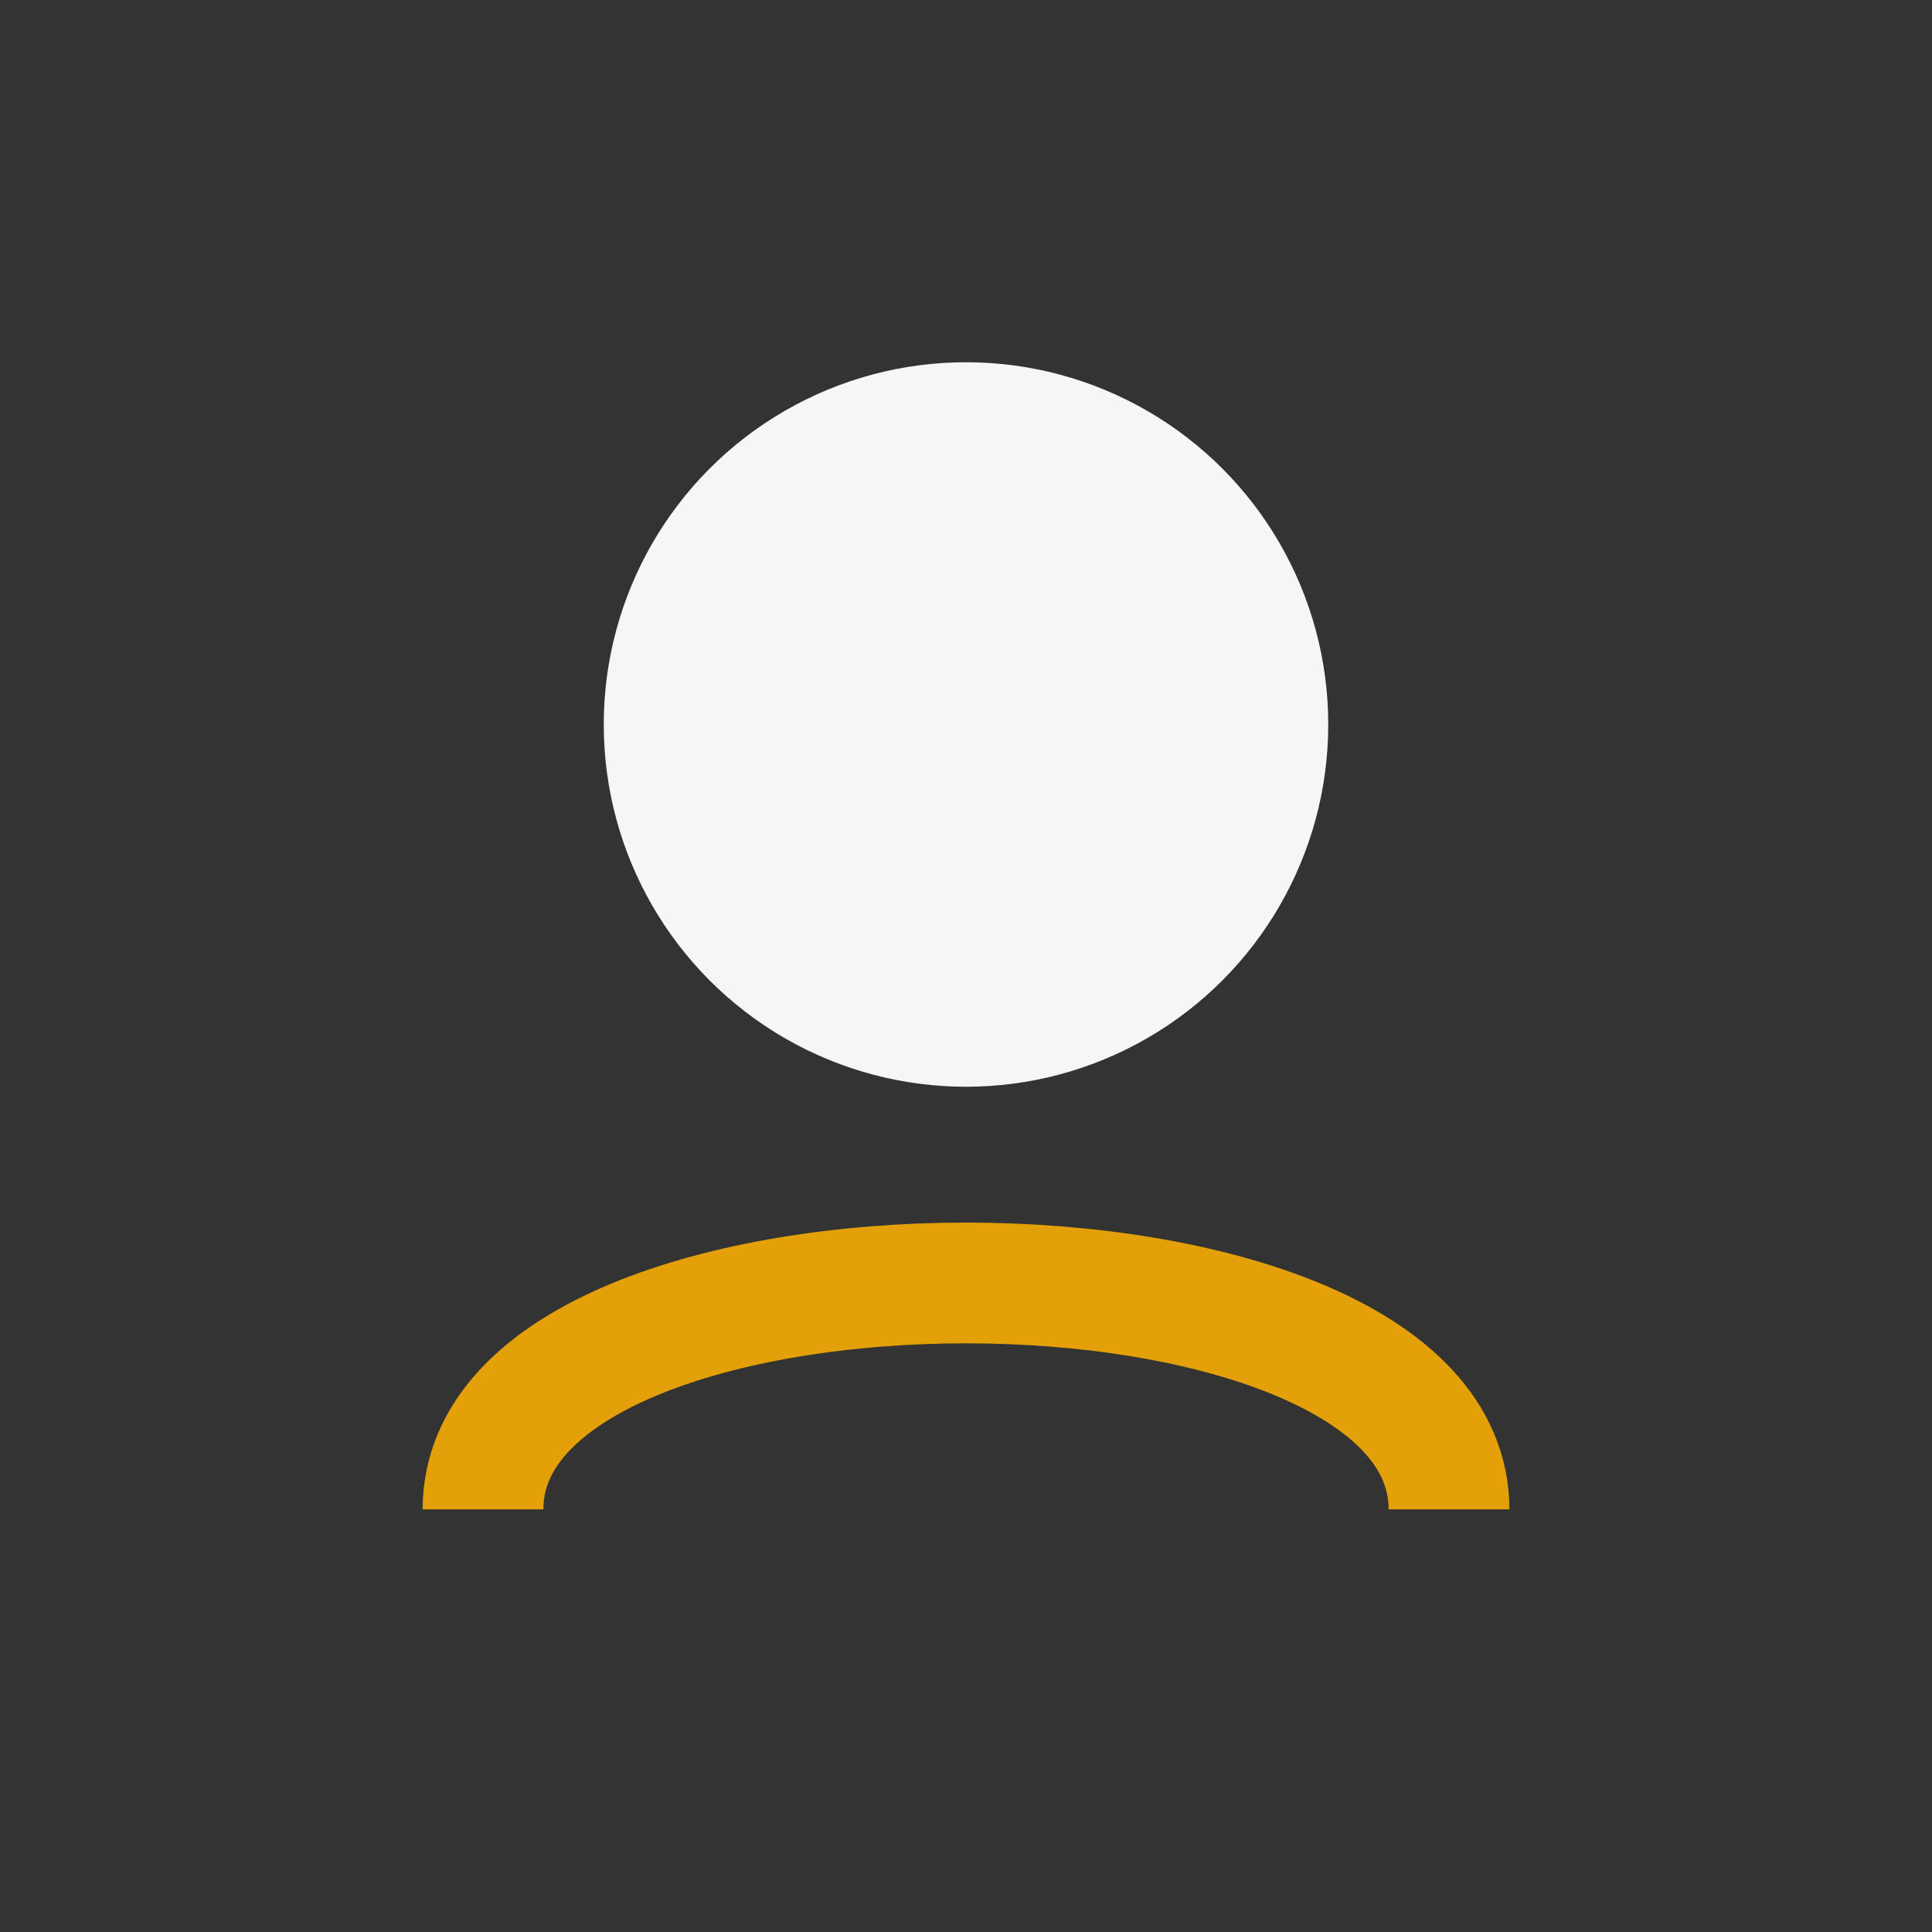 <?xml version="1.0" encoding="UTF-8"?>
<svg xmlns="http://www.w3.org/2000/svg" width="32" height="32" viewBox="0 0 32 32"><rect x="0" y="0" width="32" height="32" fill="#333333" stroke="none"/><circle cx="16" cy="12" r="6" fill="#F4F6F8"/><path d="M8 25c0-5 16-5 16 0" stroke="#E3A008" stroke-width="2" fill="none"/></svg>